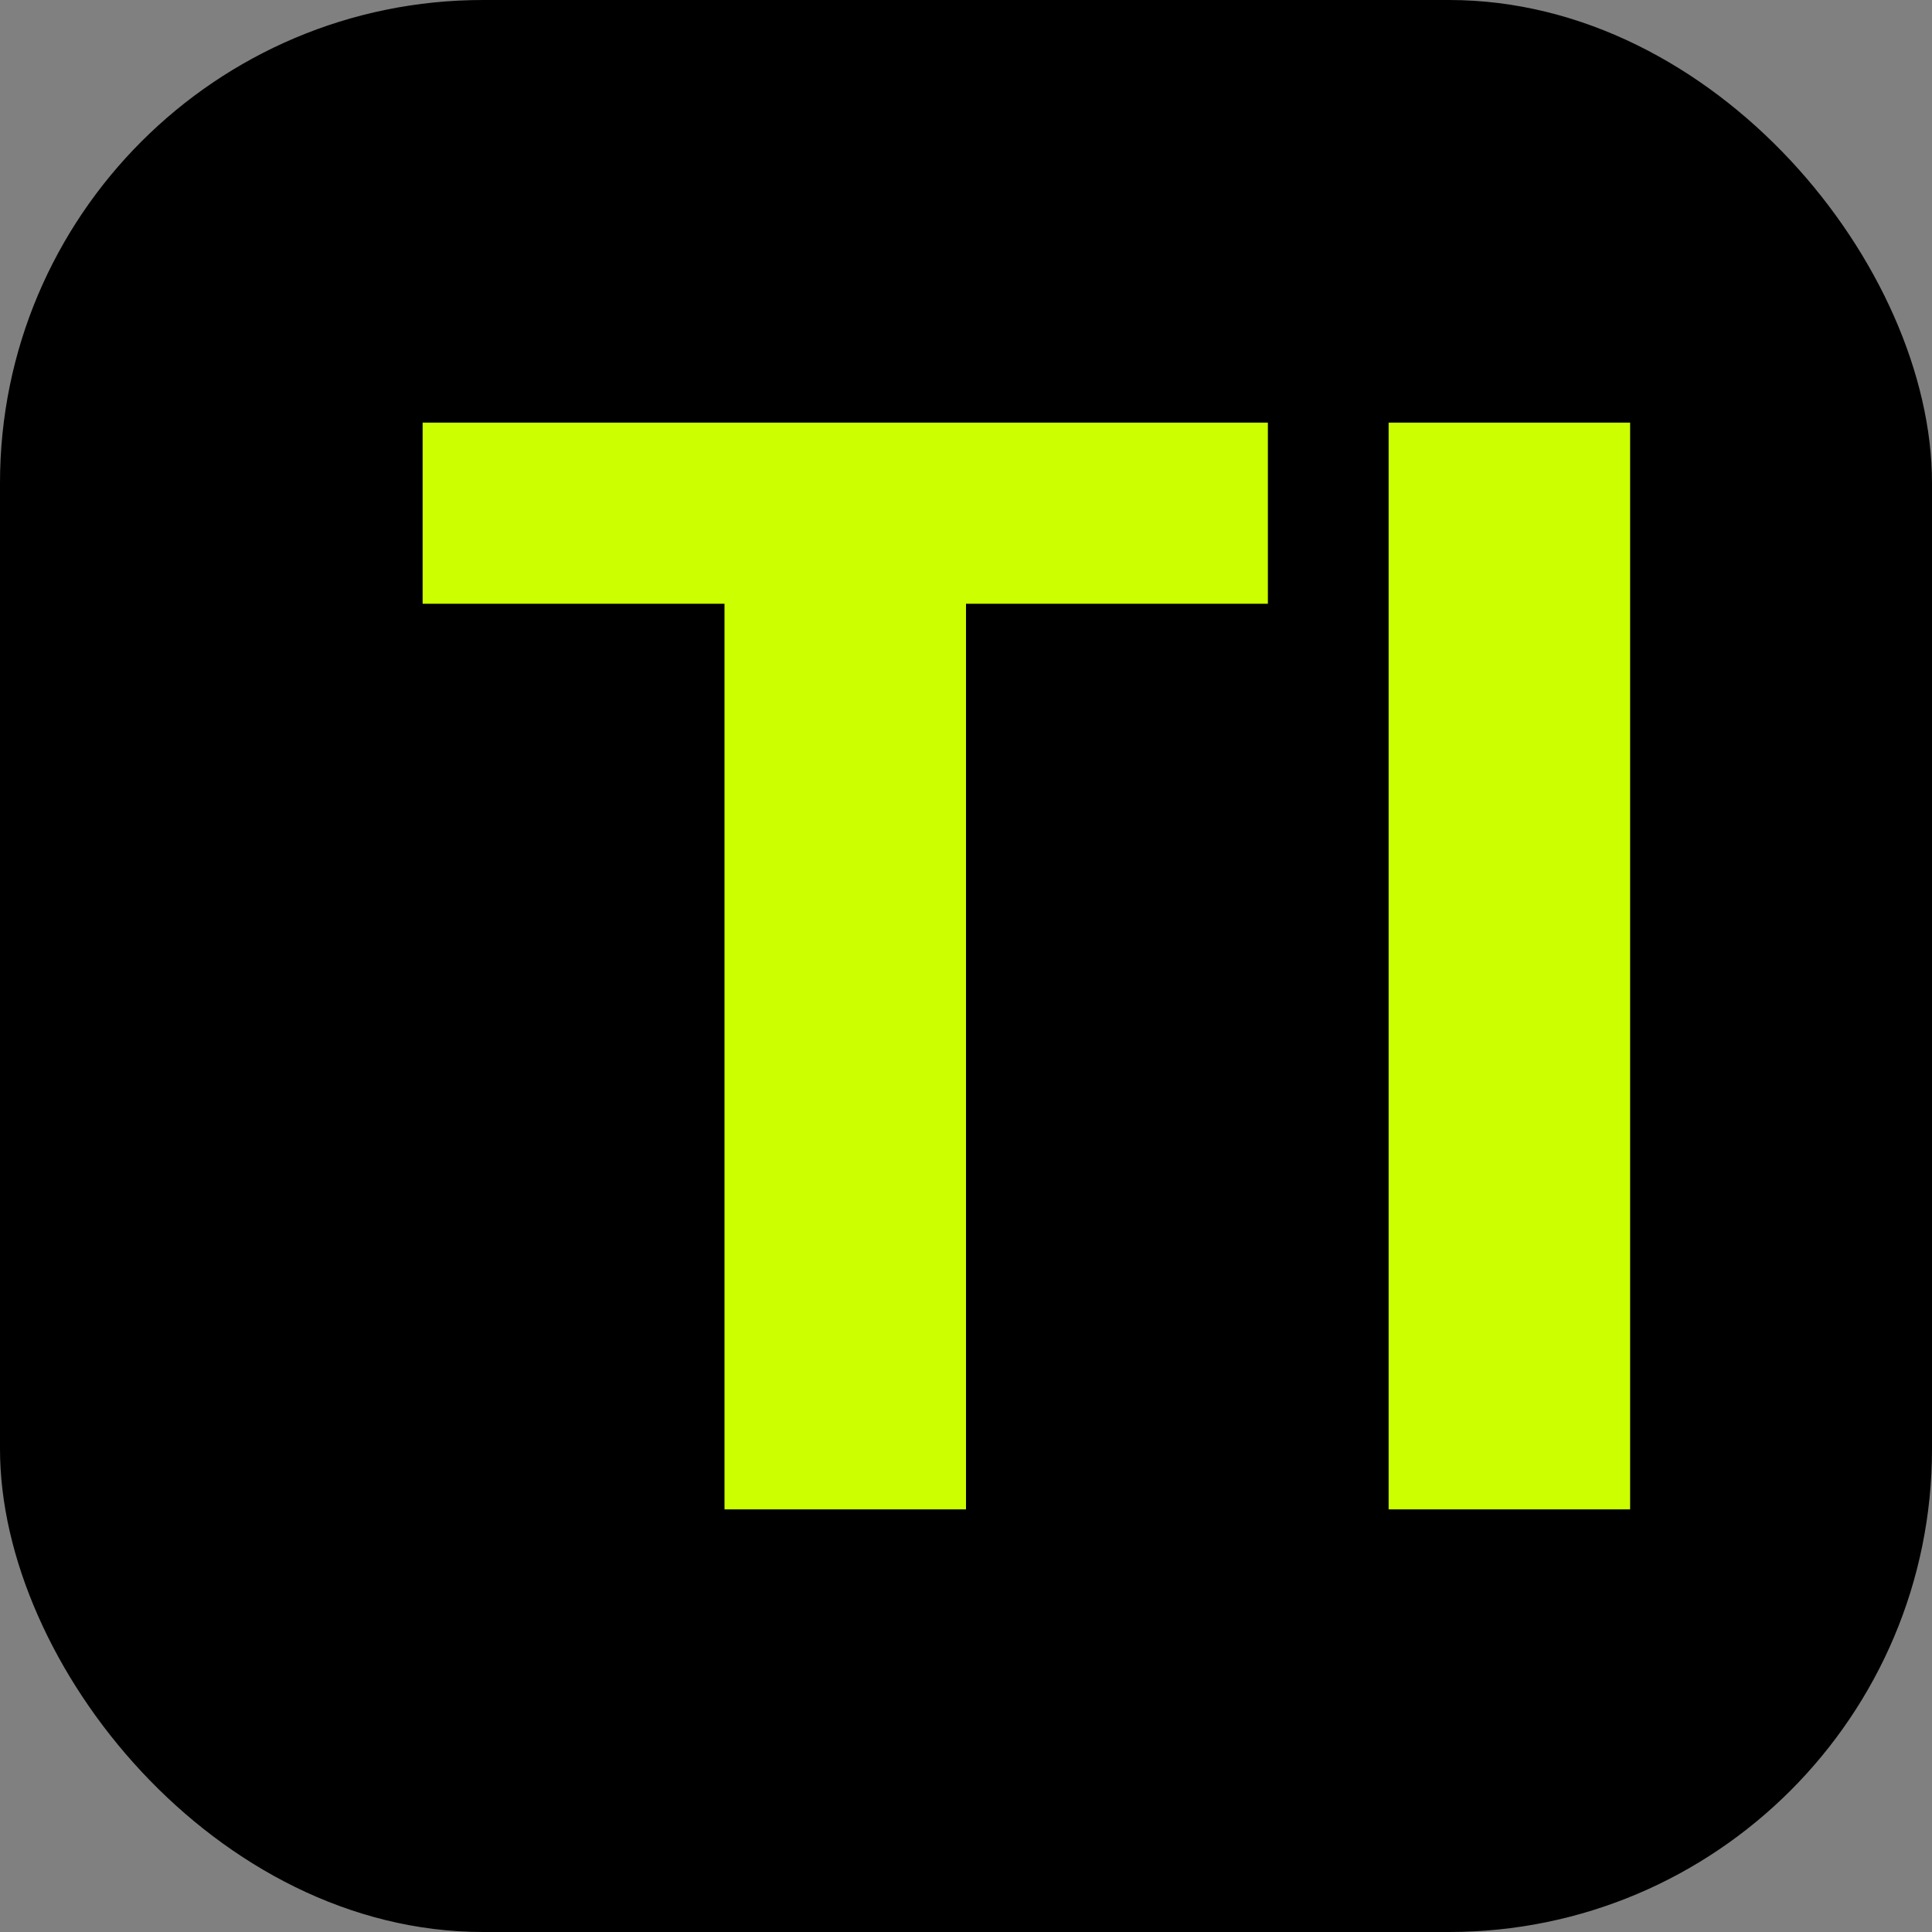 <?xml version="1.0" encoding="UTF-8" standalone="no"?>
<svg width="32" height="32" viewBox="0 0 32 32" xmlns="http://www.w3.org/2000/svg">
  <rect x="0" y="0" width="32" height="32" fill="#808080" stroke="none"/>
  <!-- Rounded Rectangle Background -->
  <rect width="32" height="32" rx="8" ry="8" fill="black" />
  
  <!-- 'TI' letters in logo color -->
  <path d="M 7 7 L 7 10 L 12 10 L 12 25 L 16 25 L 16 10 L 21 10 L 21 7 L 7 7 Z" fill="#CCFF00" /> <!-- T -->
  <path d="M 23 7 L 23 25 L 27 25 L 27 7 L 23 7 Z" fill="#CCFF00" /> <!-- I -->
</svg>